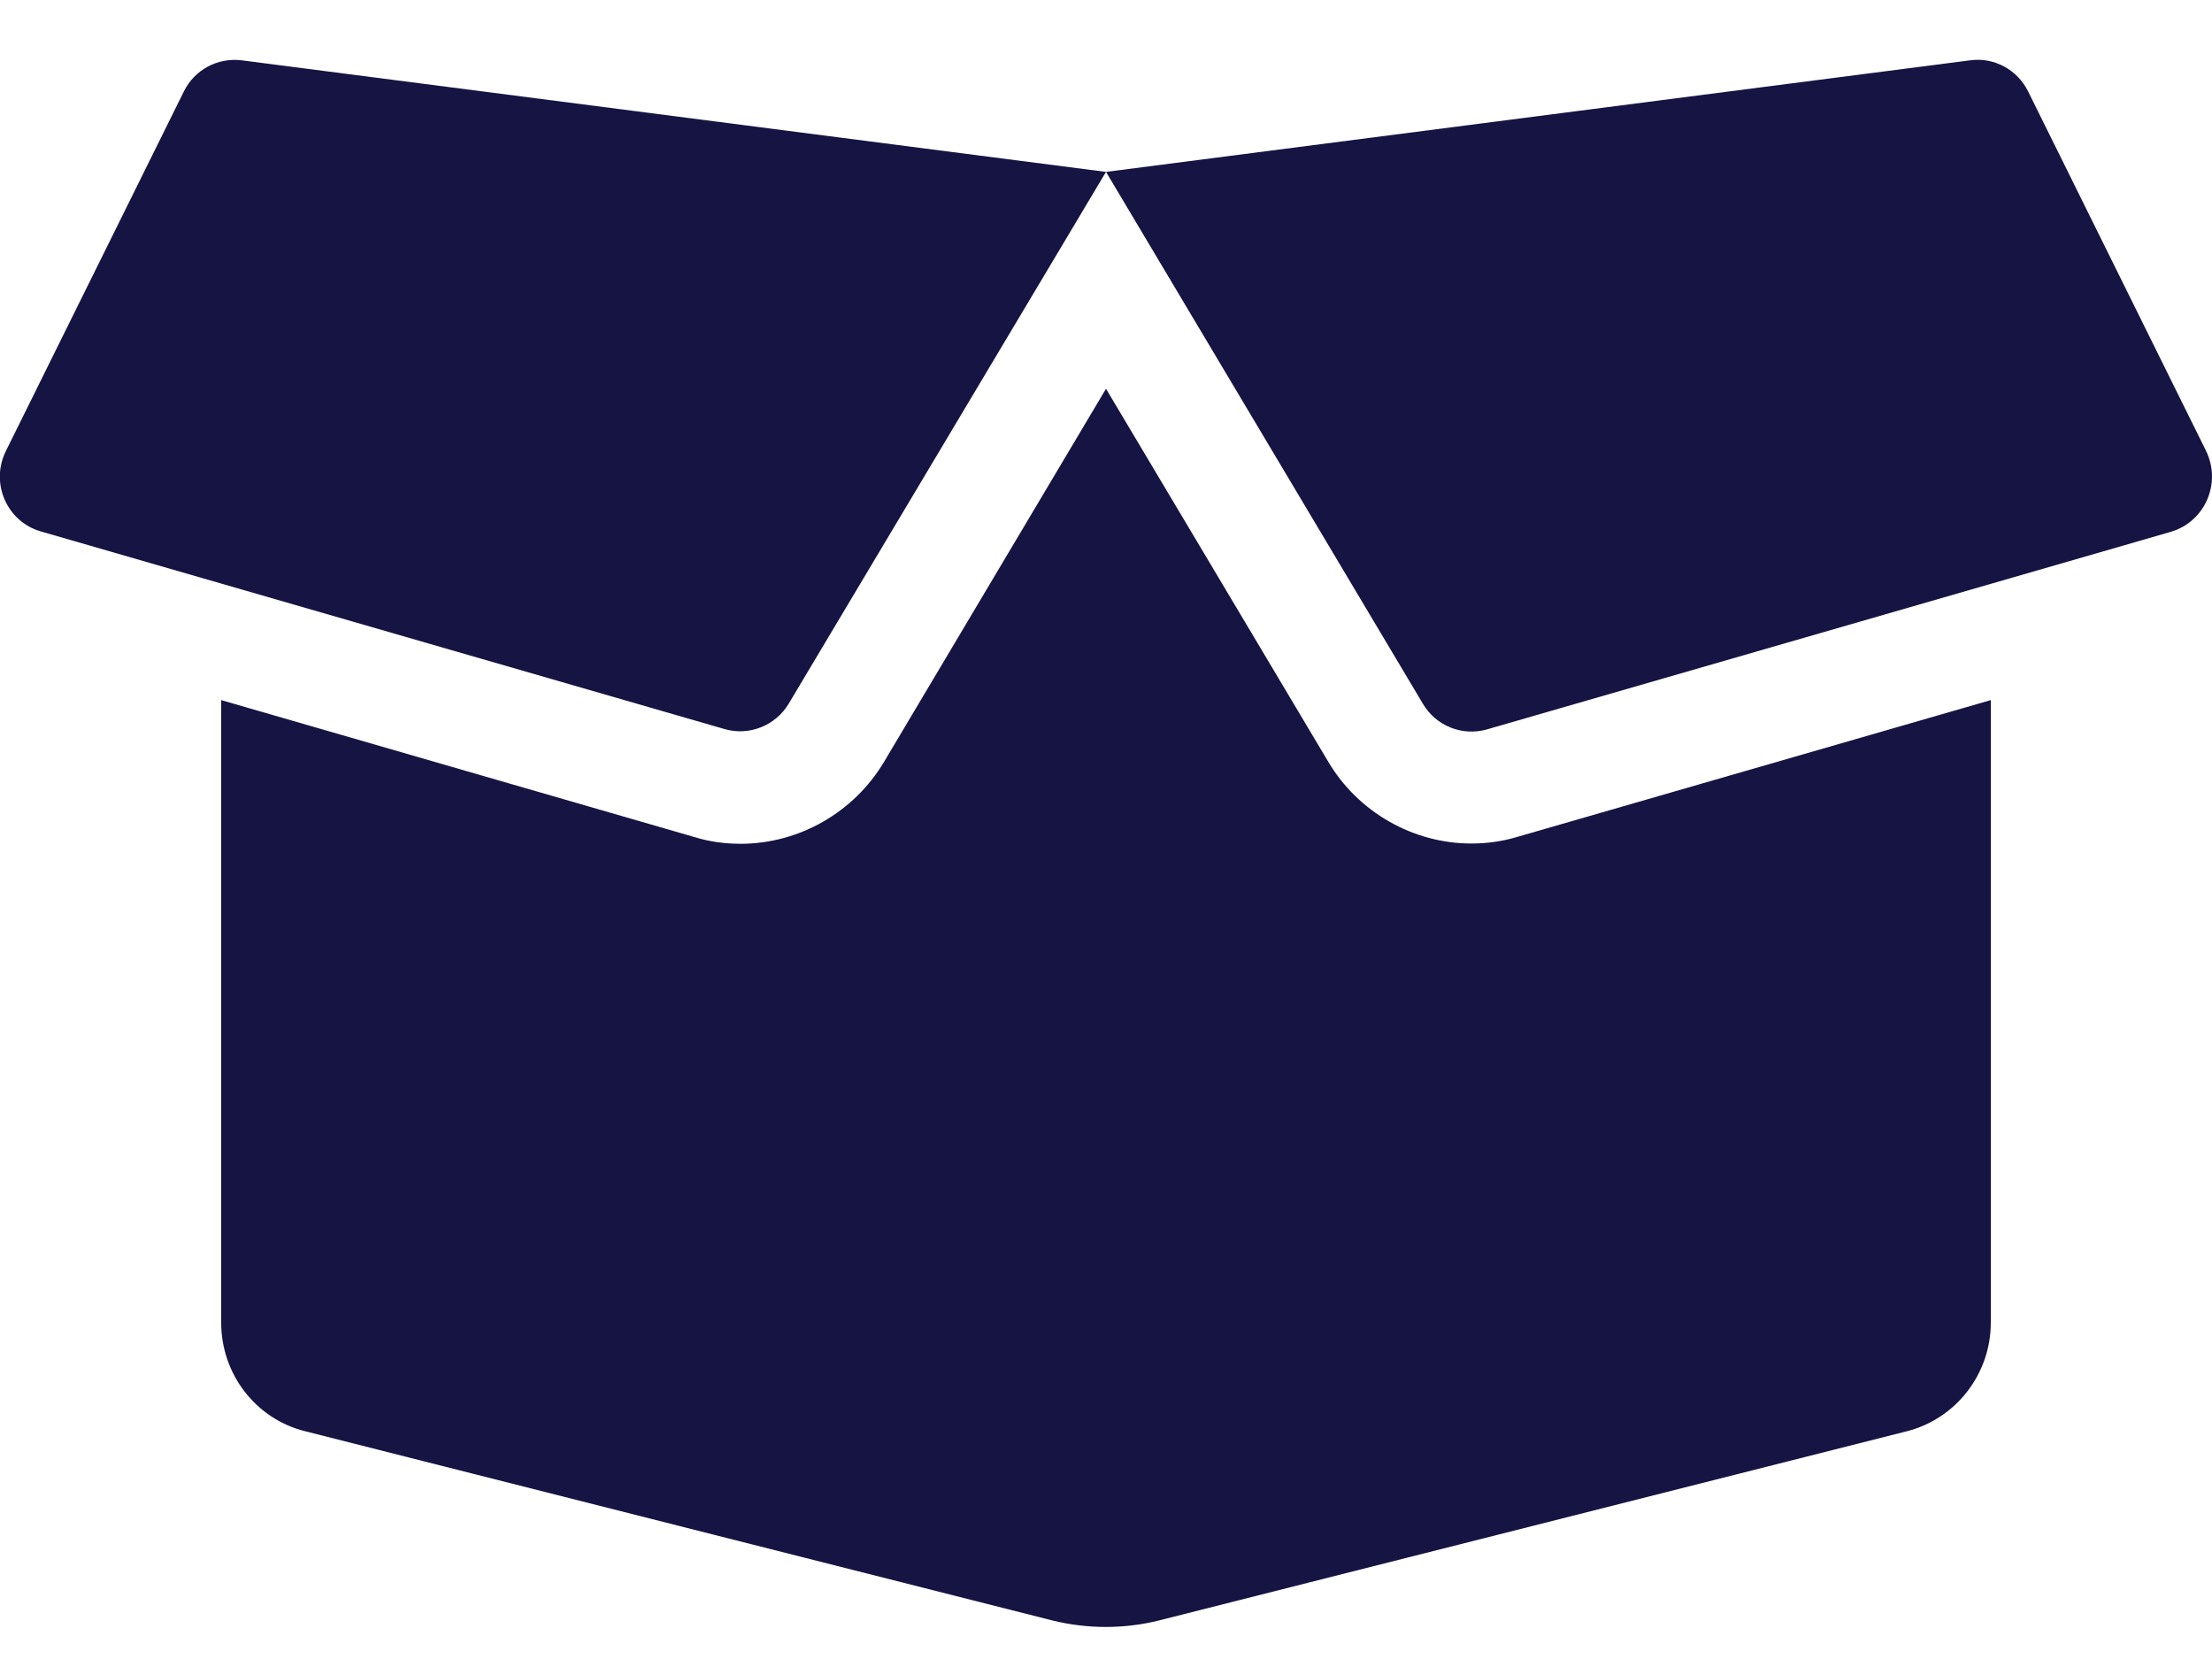<svg width="24" height="18" viewBox="0 0 24 18" fill="none" xmlns="http://www.w3.org/2000/svg">
<path d="M15.964 9.152C15.33 9.152 14.734 8.81 14.411 8.264L12 4.218L9.593 8.264C9.266 8.814 8.67 9.155 8.036 9.155C7.868 9.155 7.699 9.133 7.538 9.083L2.4 7.596V14.351C2.4 14.909 2.775 15.395 3.308 15.528L11.415 17.581C11.798 17.676 12.199 17.676 12.578 17.581L20.693 15.528C21.225 15.391 21.6 14.905 21.6 14.351V7.596L16.463 9.08C16.301 9.129 16.133 9.152 15.964 9.152ZM23.936 4.893L22.005 0.992C21.889 0.757 21.638 0.62 21.379 0.654L12 1.865L15.439 7.637C15.581 7.877 15.866 7.99 16.133 7.914L23.554 5.77C23.925 5.66 24.105 5.243 23.936 4.893ZM1.995 0.992L0.064 4.893C-0.109 5.243 0.075 5.66 0.443 5.766L7.864 7.911C8.13 7.987 8.415 7.873 8.558 7.634L12 1.865L2.618 0.654C2.359 0.624 2.111 0.757 1.995 0.992Z" fill="#151443"/>
</svg>
